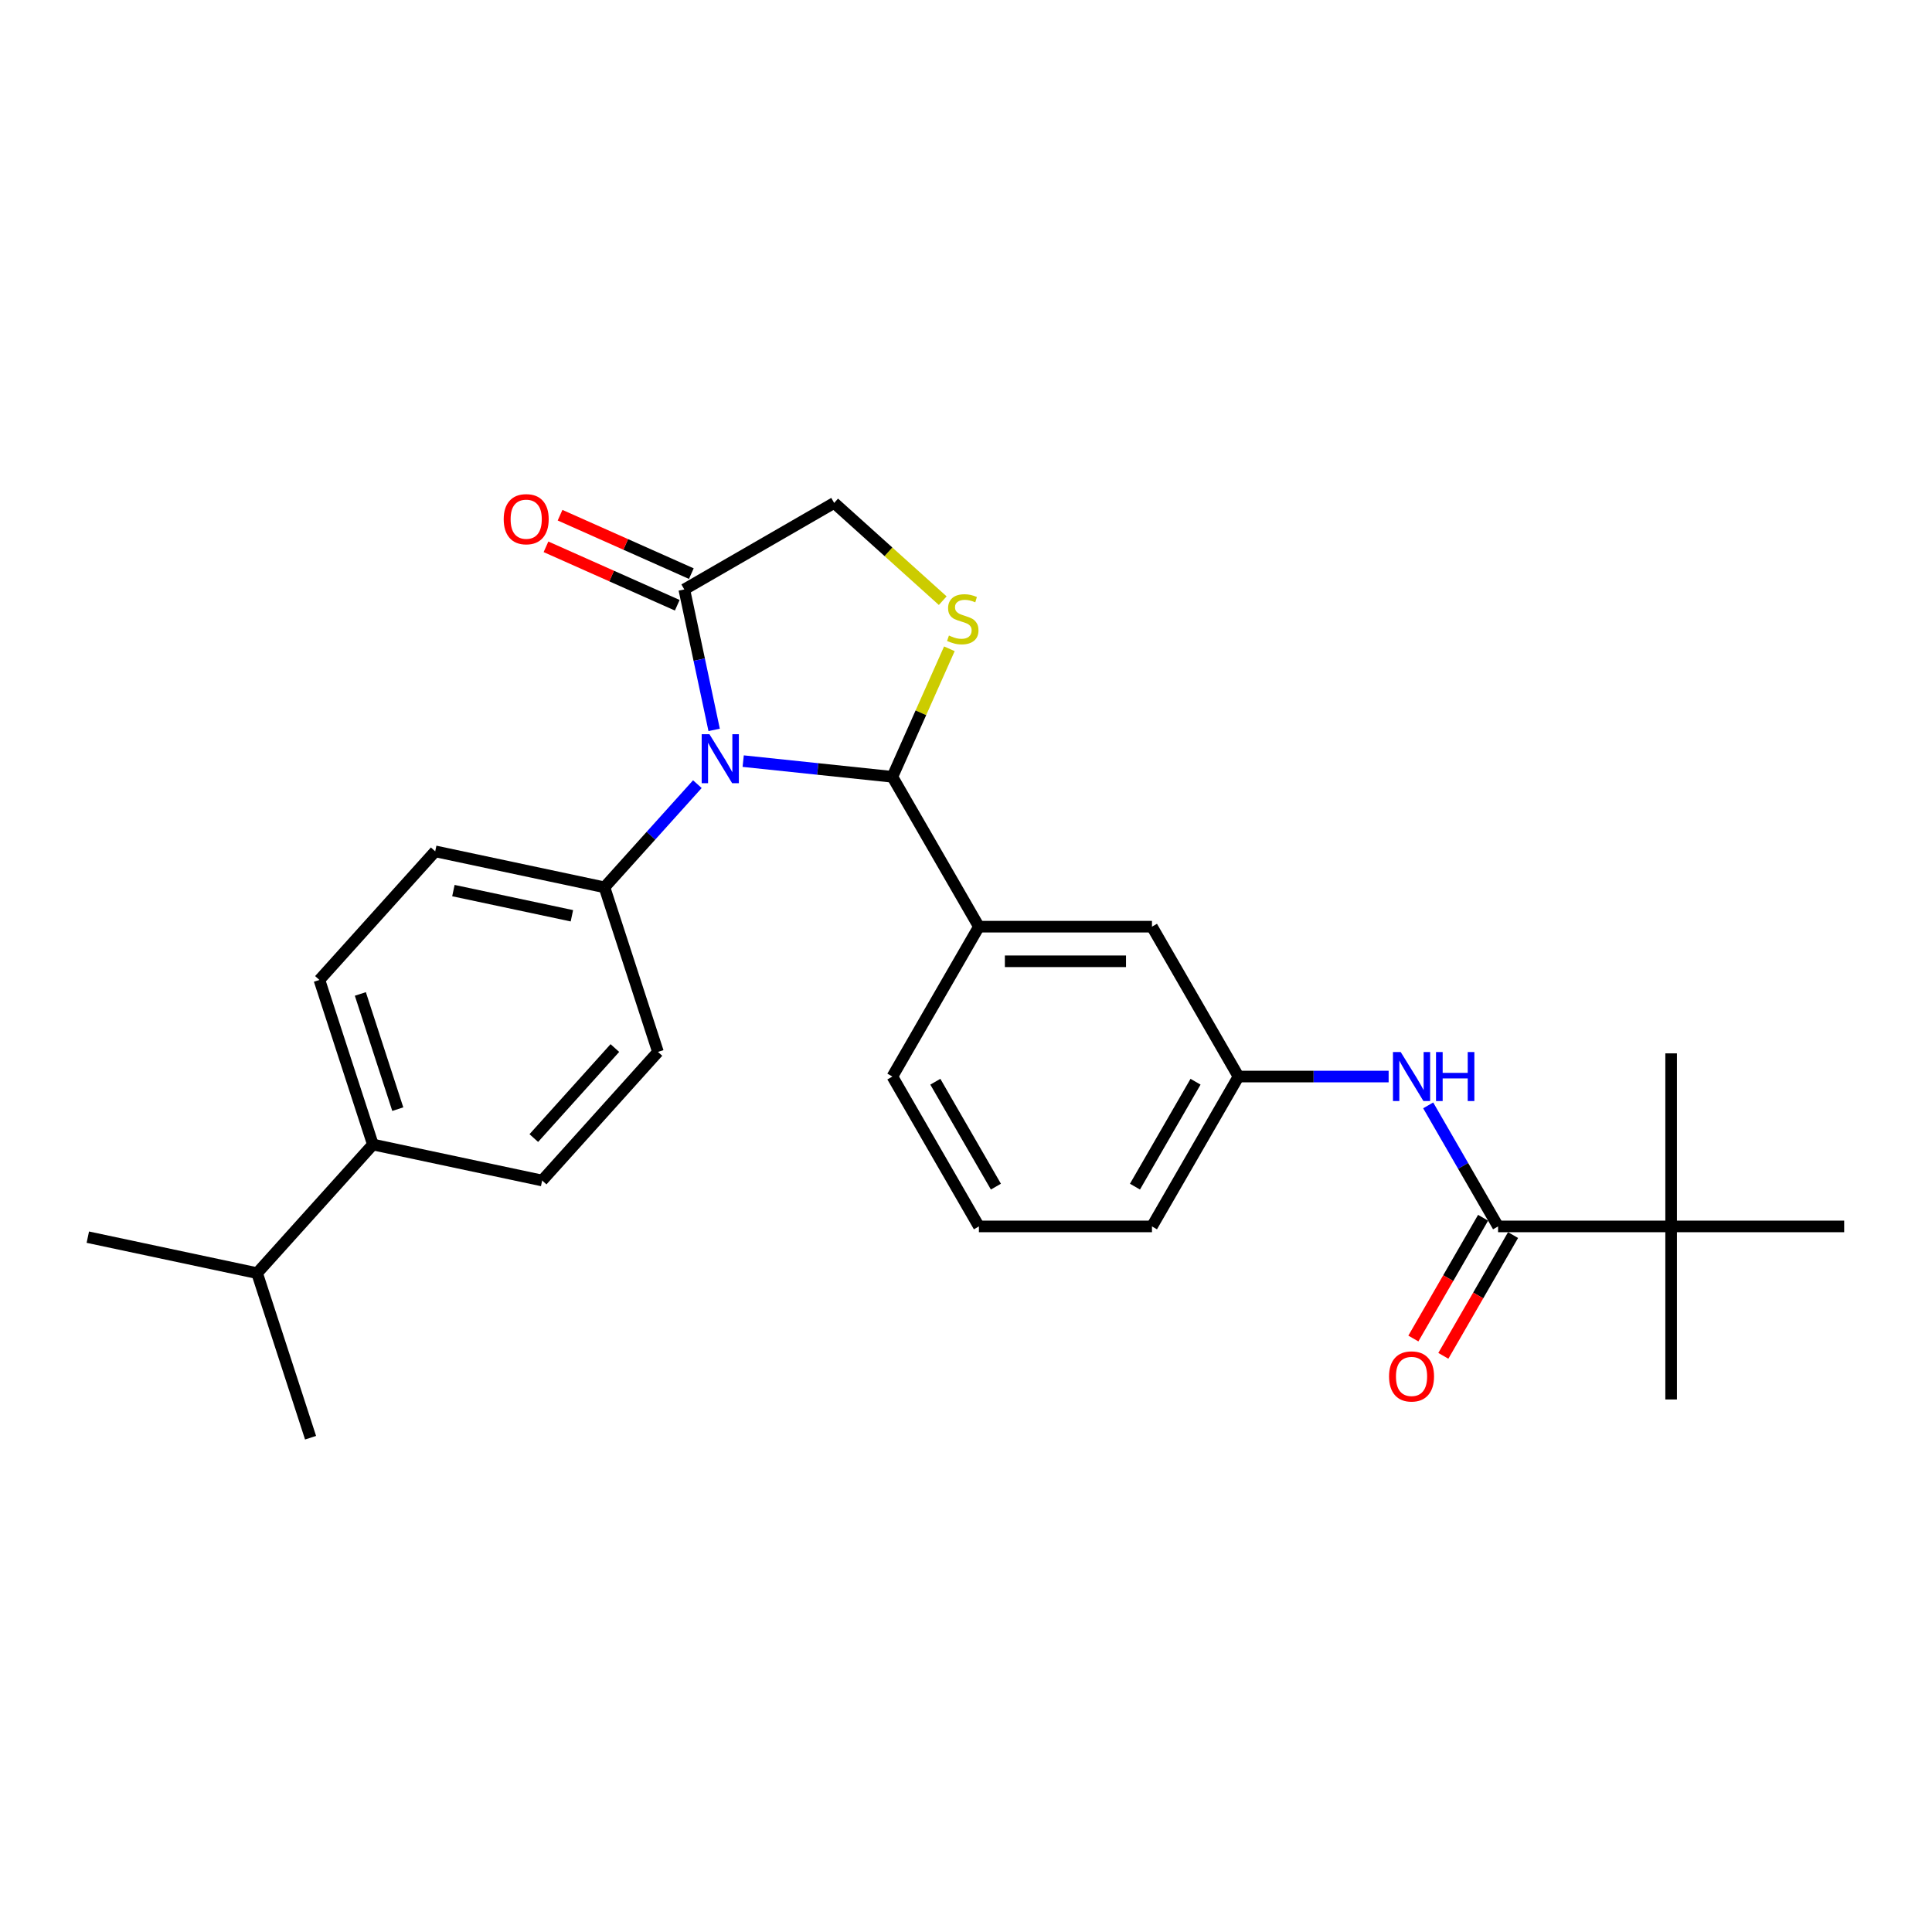 <?xml version='1.0' encoding='iso-8859-1'?>
<svg version='1.1' baseProfile='full'
              xmlns='http://www.w3.org/2000/svg'
                      xmlns:rdkit='http://www.rdkit.org/xml'
                      xmlns:xlink='http://www.w3.org/1999/xlink'
                  xml:space='preserve'
width='1000px' height='1000px' viewBox='0 0 1000 1000'>
<!-- END OF HEADER -->
<rect style='opacity:1.0;fill:#FFFFFF;stroke:none' width='1000' height='1000' x='0' y='0'> </rect>
<path class='bond-0' d='M 739.229,572.142 L 757.315,603.467' style='fill:none;fill-rule:evenodd;stroke:#0000FF;stroke-width:6px;stroke-linecap:butt;stroke-linejoin:miter;stroke-opacity:1' />
<path class='bond-0' d='M 757.315,603.467 L 775.4,634.792' style='fill:none;fill-rule:evenodd;stroke:#000000;stroke-width:6px;stroke-linecap:butt;stroke-linejoin:miter;stroke-opacity:1' />
<path class='bond-1' d='M 718.754,557.219 L 679.898,557.219' style='fill:none;fill-rule:evenodd;stroke:#0000FF;stroke-width:6px;stroke-linecap:butt;stroke-linejoin:miter;stroke-opacity:1' />
<path class='bond-1' d='M 679.898,557.219 L 641.041,557.219' style='fill:none;fill-rule:evenodd;stroke:#000000;stroke-width:6px;stroke-linecap:butt;stroke-linejoin:miter;stroke-opacity:1' />
<path class='bond-2' d='M 864.973,634.792 L 864.973,724.364' style='fill:none;fill-rule:evenodd;stroke:#000000;stroke-width:6px;stroke-linecap:butt;stroke-linejoin:miter;stroke-opacity:1' />
<path class='bond-3' d='M 864.973,634.792 L 864.973,545.219' style='fill:none;fill-rule:evenodd;stroke:#000000;stroke-width:6px;stroke-linecap:butt;stroke-linejoin:miter;stroke-opacity:1' />
<path class='bond-4' d='M 864.973,634.792 L 954.545,634.792' style='fill:none;fill-rule:evenodd;stroke:#000000;stroke-width:6px;stroke-linecap:butt;stroke-linejoin:miter;stroke-opacity:1' />
<path class='bond-5' d='M 864.973,634.792 L 775.4,634.792' style='fill:none;fill-rule:evenodd;stroke:#000000;stroke-width:6px;stroke-linecap:butt;stroke-linejoin:miter;stroke-opacity:1' />
<path class='bond-6' d='M 767.643,630.313 L 749.599,661.566' style='fill:none;fill-rule:evenodd;stroke:#000000;stroke-width:6px;stroke-linecap:butt;stroke-linejoin:miter;stroke-opacity:1' />
<path class='bond-6' d='M 749.599,661.566 L 731.555,692.819' style='fill:none;fill-rule:evenodd;stroke:#FF0000;stroke-width:6px;stroke-linecap:butt;stroke-linejoin:miter;stroke-opacity:1' />
<path class='bond-6' d='M 783.157,639.27 L 765.113,670.523' style='fill:none;fill-rule:evenodd;stroke:#000000;stroke-width:6px;stroke-linecap:butt;stroke-linejoin:miter;stroke-opacity:1' />
<path class='bond-6' d='M 765.113,670.523 L 747.069,701.776' style='fill:none;fill-rule:evenodd;stroke:#FF0000;stroke-width:6px;stroke-linecap:butt;stroke-linejoin:miter;stroke-opacity:1' />
<path class='bond-7' d='M 487.955,310.907 L 459.859,285.608' style='fill:none;fill-rule:evenodd;stroke:#CCCC00;stroke-width:6px;stroke-linecap:butt;stroke-linejoin:miter;stroke-opacity:1' />
<path class='bond-7' d='M 459.859,285.608 L 431.762,260.31' style='fill:none;fill-rule:evenodd;stroke:#000000;stroke-width:6px;stroke-linecap:butt;stroke-linejoin:miter;stroke-opacity:1' />
<path class='bond-8' d='M 491.397,335.814 L 476.646,368.944' style='fill:none;fill-rule:evenodd;stroke:#CCCC00;stroke-width:6px;stroke-linecap:butt;stroke-linejoin:miter;stroke-opacity:1' />
<path class='bond-8' d='M 476.646,368.944 L 461.895,402.075' style='fill:none;fill-rule:evenodd;stroke:#000000;stroke-width:6px;stroke-linecap:butt;stroke-linejoin:miter;stroke-opacity:1' />
<path class='bond-9' d='M 431.762,260.31 L 354.19,305.097' style='fill:none;fill-rule:evenodd;stroke:#000000;stroke-width:6px;stroke-linecap:butt;stroke-linejoin:miter;stroke-opacity:1' />
<path class='bond-10' d='M 354.19,305.097 L 361.916,341.443' style='fill:none;fill-rule:evenodd;stroke:#000000;stroke-width:6px;stroke-linecap:butt;stroke-linejoin:miter;stroke-opacity:1' />
<path class='bond-10' d='M 361.916,341.443 L 369.641,377.789' style='fill:none;fill-rule:evenodd;stroke:#0000FF;stroke-width:6px;stroke-linecap:butt;stroke-linejoin:miter;stroke-opacity:1' />
<path class='bond-11' d='M 357.833,296.914 L 323.861,281.788' style='fill:none;fill-rule:evenodd;stroke:#000000;stroke-width:6px;stroke-linecap:butt;stroke-linejoin:miter;stroke-opacity:1' />
<path class='bond-11' d='M 323.861,281.788 L 289.888,266.663' style='fill:none;fill-rule:evenodd;stroke:#FF0000;stroke-width:6px;stroke-linecap:butt;stroke-linejoin:miter;stroke-opacity:1' />
<path class='bond-11' d='M 350.547,313.279 L 316.574,298.154' style='fill:none;fill-rule:evenodd;stroke:#000000;stroke-width:6px;stroke-linecap:butt;stroke-linejoin:miter;stroke-opacity:1' />
<path class='bond-11' d='M 316.574,298.154 L 282.602,283.028' style='fill:none;fill-rule:evenodd;stroke:#FF0000;stroke-width:6px;stroke-linecap:butt;stroke-linejoin:miter;stroke-opacity:1' />
<path class='bond-12' d='M 384.673,393.958 L 423.284,398.017' style='fill:none;fill-rule:evenodd;stroke:#0000FF;stroke-width:6px;stroke-linecap:butt;stroke-linejoin:miter;stroke-opacity:1' />
<path class='bond-12' d='M 423.284,398.017 L 461.895,402.075' style='fill:none;fill-rule:evenodd;stroke:#000000;stroke-width:6px;stroke-linecap:butt;stroke-linejoin:miter;stroke-opacity:1' />
<path class='bond-13' d='M 360.954,405.883 L 336.916,432.58' style='fill:none;fill-rule:evenodd;stroke:#0000FF;stroke-width:6px;stroke-linecap:butt;stroke-linejoin:miter;stroke-opacity:1' />
<path class='bond-13' d='M 336.916,432.58 L 312.877,459.277' style='fill:none;fill-rule:evenodd;stroke:#000000;stroke-width:6px;stroke-linecap:butt;stroke-linejoin:miter;stroke-opacity:1' />
<path class='bond-14' d='M 461.895,402.075 L 506.682,479.647' style='fill:none;fill-rule:evenodd;stroke:#000000;stroke-width:6px;stroke-linecap:butt;stroke-linejoin:miter;stroke-opacity:1' />
<path class='bond-15' d='M 641.041,557.219 L 596.255,634.792' style='fill:none;fill-rule:evenodd;stroke:#000000;stroke-width:6px;stroke-linecap:butt;stroke-linejoin:miter;stroke-opacity:1' />
<path class='bond-15' d='M 618.808,559.898 L 587.458,614.199' style='fill:none;fill-rule:evenodd;stroke:#000000;stroke-width:6px;stroke-linecap:butt;stroke-linejoin:miter;stroke-opacity:1' />
<path class='bond-16' d='M 641.041,557.219 L 596.255,479.647' style='fill:none;fill-rule:evenodd;stroke:#000000;stroke-width:6px;stroke-linecap:butt;stroke-linejoin:miter;stroke-opacity:1' />
<path class='bond-17' d='M 596.255,634.792 L 506.682,634.792' style='fill:none;fill-rule:evenodd;stroke:#000000;stroke-width:6px;stroke-linecap:butt;stroke-linejoin:miter;stroke-opacity:1' />
<path class='bond-18' d='M 193.006,592.408 L 165.326,507.22' style='fill:none;fill-rule:evenodd;stroke:#000000;stroke-width:6px;stroke-linecap:butt;stroke-linejoin:miter;stroke-opacity:1' />
<path class='bond-18' d='M 205.892,574.094 L 186.516,514.462' style='fill:none;fill-rule:evenodd;stroke:#000000;stroke-width:6px;stroke-linecap:butt;stroke-linejoin:miter;stroke-opacity:1' />
<path class='bond-19' d='M 193.006,592.408 L 280.621,611.032' style='fill:none;fill-rule:evenodd;stroke:#000000;stroke-width:6px;stroke-linecap:butt;stroke-linejoin:miter;stroke-opacity:1' />
<path class='bond-20' d='M 193.006,592.408 L 133.07,658.974' style='fill:none;fill-rule:evenodd;stroke:#000000;stroke-width:6px;stroke-linecap:butt;stroke-linejoin:miter;stroke-opacity:1' />
<path class='bond-21' d='M 165.326,507.22 L 225.262,440.654' style='fill:none;fill-rule:evenodd;stroke:#000000;stroke-width:6px;stroke-linecap:butt;stroke-linejoin:miter;stroke-opacity:1' />
<path class='bond-22' d='M 280.621,611.032 L 340.557,544.466' style='fill:none;fill-rule:evenodd;stroke:#000000;stroke-width:6px;stroke-linecap:butt;stroke-linejoin:miter;stroke-opacity:1' />
<path class='bond-22' d='M 276.298,589.06 L 318.254,542.464' style='fill:none;fill-rule:evenodd;stroke:#000000;stroke-width:6px;stroke-linecap:butt;stroke-linejoin:miter;stroke-opacity:1' />
<path class='bond-23' d='M 312.877,459.277 L 340.557,544.466' style='fill:none;fill-rule:evenodd;stroke:#000000;stroke-width:6px;stroke-linecap:butt;stroke-linejoin:miter;stroke-opacity:1' />
<path class='bond-24' d='M 312.877,459.277 L 225.262,440.654' style='fill:none;fill-rule:evenodd;stroke:#000000;stroke-width:6px;stroke-linecap:butt;stroke-linejoin:miter;stroke-opacity:1' />
<path class='bond-24' d='M 296.011,474.007 L 234.68,460.971' style='fill:none;fill-rule:evenodd;stroke:#000000;stroke-width:6px;stroke-linecap:butt;stroke-linejoin:miter;stroke-opacity:1' />
<path class='bond-25' d='M 133.07,658.974 L 45.455,640.351' style='fill:none;fill-rule:evenodd;stroke:#000000;stroke-width:6px;stroke-linecap:butt;stroke-linejoin:miter;stroke-opacity:1' />
<path class='bond-26' d='M 133.07,658.974 L 160.749,744.163' style='fill:none;fill-rule:evenodd;stroke:#000000;stroke-width:6px;stroke-linecap:butt;stroke-linejoin:miter;stroke-opacity:1' />
<path class='bond-27' d='M 506.682,634.792 L 461.895,557.219' style='fill:none;fill-rule:evenodd;stroke:#000000;stroke-width:6px;stroke-linecap:butt;stroke-linejoin:miter;stroke-opacity:1' />
<path class='bond-27' d='M 515.478,614.199 L 484.128,559.898' style='fill:none;fill-rule:evenodd;stroke:#000000;stroke-width:6px;stroke-linecap:butt;stroke-linejoin:miter;stroke-opacity:1' />
<path class='bond-28' d='M 461.895,557.219 L 506.682,479.647' style='fill:none;fill-rule:evenodd;stroke:#000000;stroke-width:6px;stroke-linecap:butt;stroke-linejoin:miter;stroke-opacity:1' />
<path class='bond-29' d='M 506.682,479.647 L 596.255,479.647' style='fill:none;fill-rule:evenodd;stroke:#000000;stroke-width:6px;stroke-linecap:butt;stroke-linejoin:miter;stroke-opacity:1' />
<path class='bond-29' d='M 520.118,497.562 L 582.819,497.562' style='fill:none;fill-rule:evenodd;stroke:#000000;stroke-width:6px;stroke-linecap:butt;stroke-linejoin:miter;stroke-opacity:1' />
<path  class='atom-0' d='M 725.006 544.536
L 733.319 557.972
Q 734.143 559.297, 735.468 561.698
Q 736.794 564.099, 736.866 564.242
L 736.866 544.536
L 740.234 544.536
L 740.234 569.903
L 736.758 569.903
L 727.837 555.213
Q 726.798 553.493, 725.687 551.523
Q 724.612 549.552, 724.29 548.943
L 724.29 569.903
L 720.993 569.903
L 720.993 544.536
L 725.006 544.536
' fill='#0000FF'/>
<path  class='atom-0' d='M 743.279 544.536
L 746.719 544.536
L 746.719 555.32
L 759.689 555.32
L 759.689 544.536
L 763.129 544.536
L 763.129 569.903
L 759.689 569.903
L 759.689 558.187
L 746.719 558.187
L 746.719 569.903
L 743.279 569.903
L 743.279 544.536
' fill='#0000FF'/>
<path  class='atom-3' d='M 718.969 712.436
Q 718.969 706.345, 721.979 702.941
Q 724.988 699.537, 730.614 699.537
Q 736.239 699.537, 739.248 702.941
Q 742.258 706.345, 742.258 712.436
Q 742.258 718.598, 739.213 722.109
Q 736.167 725.585, 730.614 725.585
Q 725.024 725.585, 721.979 722.109
Q 718.969 718.634, 718.969 712.436
M 730.614 722.719
Q 734.483 722.719, 736.561 720.139
Q 738.675 717.523, 738.675 712.436
Q 738.675 707.455, 736.561 704.947
Q 734.483 702.403, 730.614 702.403
Q 726.744 702.403, 724.63 704.911
Q 722.552 707.419, 722.552 712.436
Q 722.552 717.559, 724.63 720.139
Q 726.744 722.719, 730.614 722.719
' fill='#FF0000'/>
<path  class='atom-5' d='M 491.162 328.953
Q 491.449 329.06, 492.631 329.562
Q 493.813 330.063, 495.103 330.386
Q 496.429 330.672, 497.719 330.672
Q 500.119 330.672, 501.517 329.526
Q 502.914 328.343, 502.914 326.301
Q 502.914 324.904, 502.197 324.044
Q 501.517 323.184, 500.442 322.718
Q 499.367 322.253, 497.575 321.715
Q 495.318 321.034, 493.957 320.389
Q 492.631 319.744, 491.664 318.383
Q 490.732 317.021, 490.732 314.728
Q 490.732 311.54, 492.882 309.569
Q 495.067 307.598, 499.367 307.598
Q 502.305 307.598, 505.637 308.996
L 504.813 311.755
Q 501.768 310.501, 499.474 310.501
Q 497.002 310.501, 495.641 311.54
Q 494.279 312.543, 494.315 314.298
Q 494.315 315.66, 494.996 316.484
Q 495.712 317.308, 496.716 317.774
Q 497.755 318.24, 499.474 318.777
Q 501.768 319.494, 503.129 320.21
Q 504.491 320.927, 505.458 322.396
Q 506.461 323.829, 506.461 326.301
Q 506.461 329.812, 504.096 331.711
Q 501.768 333.574, 497.862 333.574
Q 495.605 333.574, 493.885 333.073
Q 492.201 332.607, 490.195 331.783
L 491.162 328.953
' fill='#CCCC00'/>
<path  class='atom-8' d='M 367.206 380.028
L 375.518 393.464
Q 376.343 394.79, 377.668 397.191
Q 378.994 399.591, 379.066 399.734
L 379.066 380.028
L 382.433 380.028
L 382.433 405.395
L 378.958 405.395
L 370.037 390.706
Q 368.998 388.986, 367.887 387.015
Q 366.812 385.045, 366.49 384.435
L 366.49 405.395
L 363.193 405.395
L 363.193 380.028
L 367.206 380.028
' fill='#0000FF'/>
<path  class='atom-10' d='M 260.717 268.736
Q 260.717 262.645, 263.727 259.241
Q 266.736 255.837, 272.361 255.837
Q 277.987 255.837, 280.996 259.241
Q 284.006 262.645, 284.006 268.736
Q 284.006 274.898, 280.96 278.41
Q 277.915 281.885, 272.361 281.885
Q 266.772 281.885, 263.727 278.41
Q 260.717 274.934, 260.717 268.736
M 272.361 279.019
Q 276.231 279.019, 278.309 276.439
Q 280.423 273.823, 280.423 268.736
Q 280.423 263.755, 278.309 261.247
Q 276.231 258.704, 272.361 258.704
Q 268.492 258.704, 266.378 261.212
Q 264.3 263.72, 264.3 268.736
Q 264.3 273.859, 266.378 276.439
Q 268.492 279.019, 272.361 279.019
' fill='#FF0000'/>
</svg>

